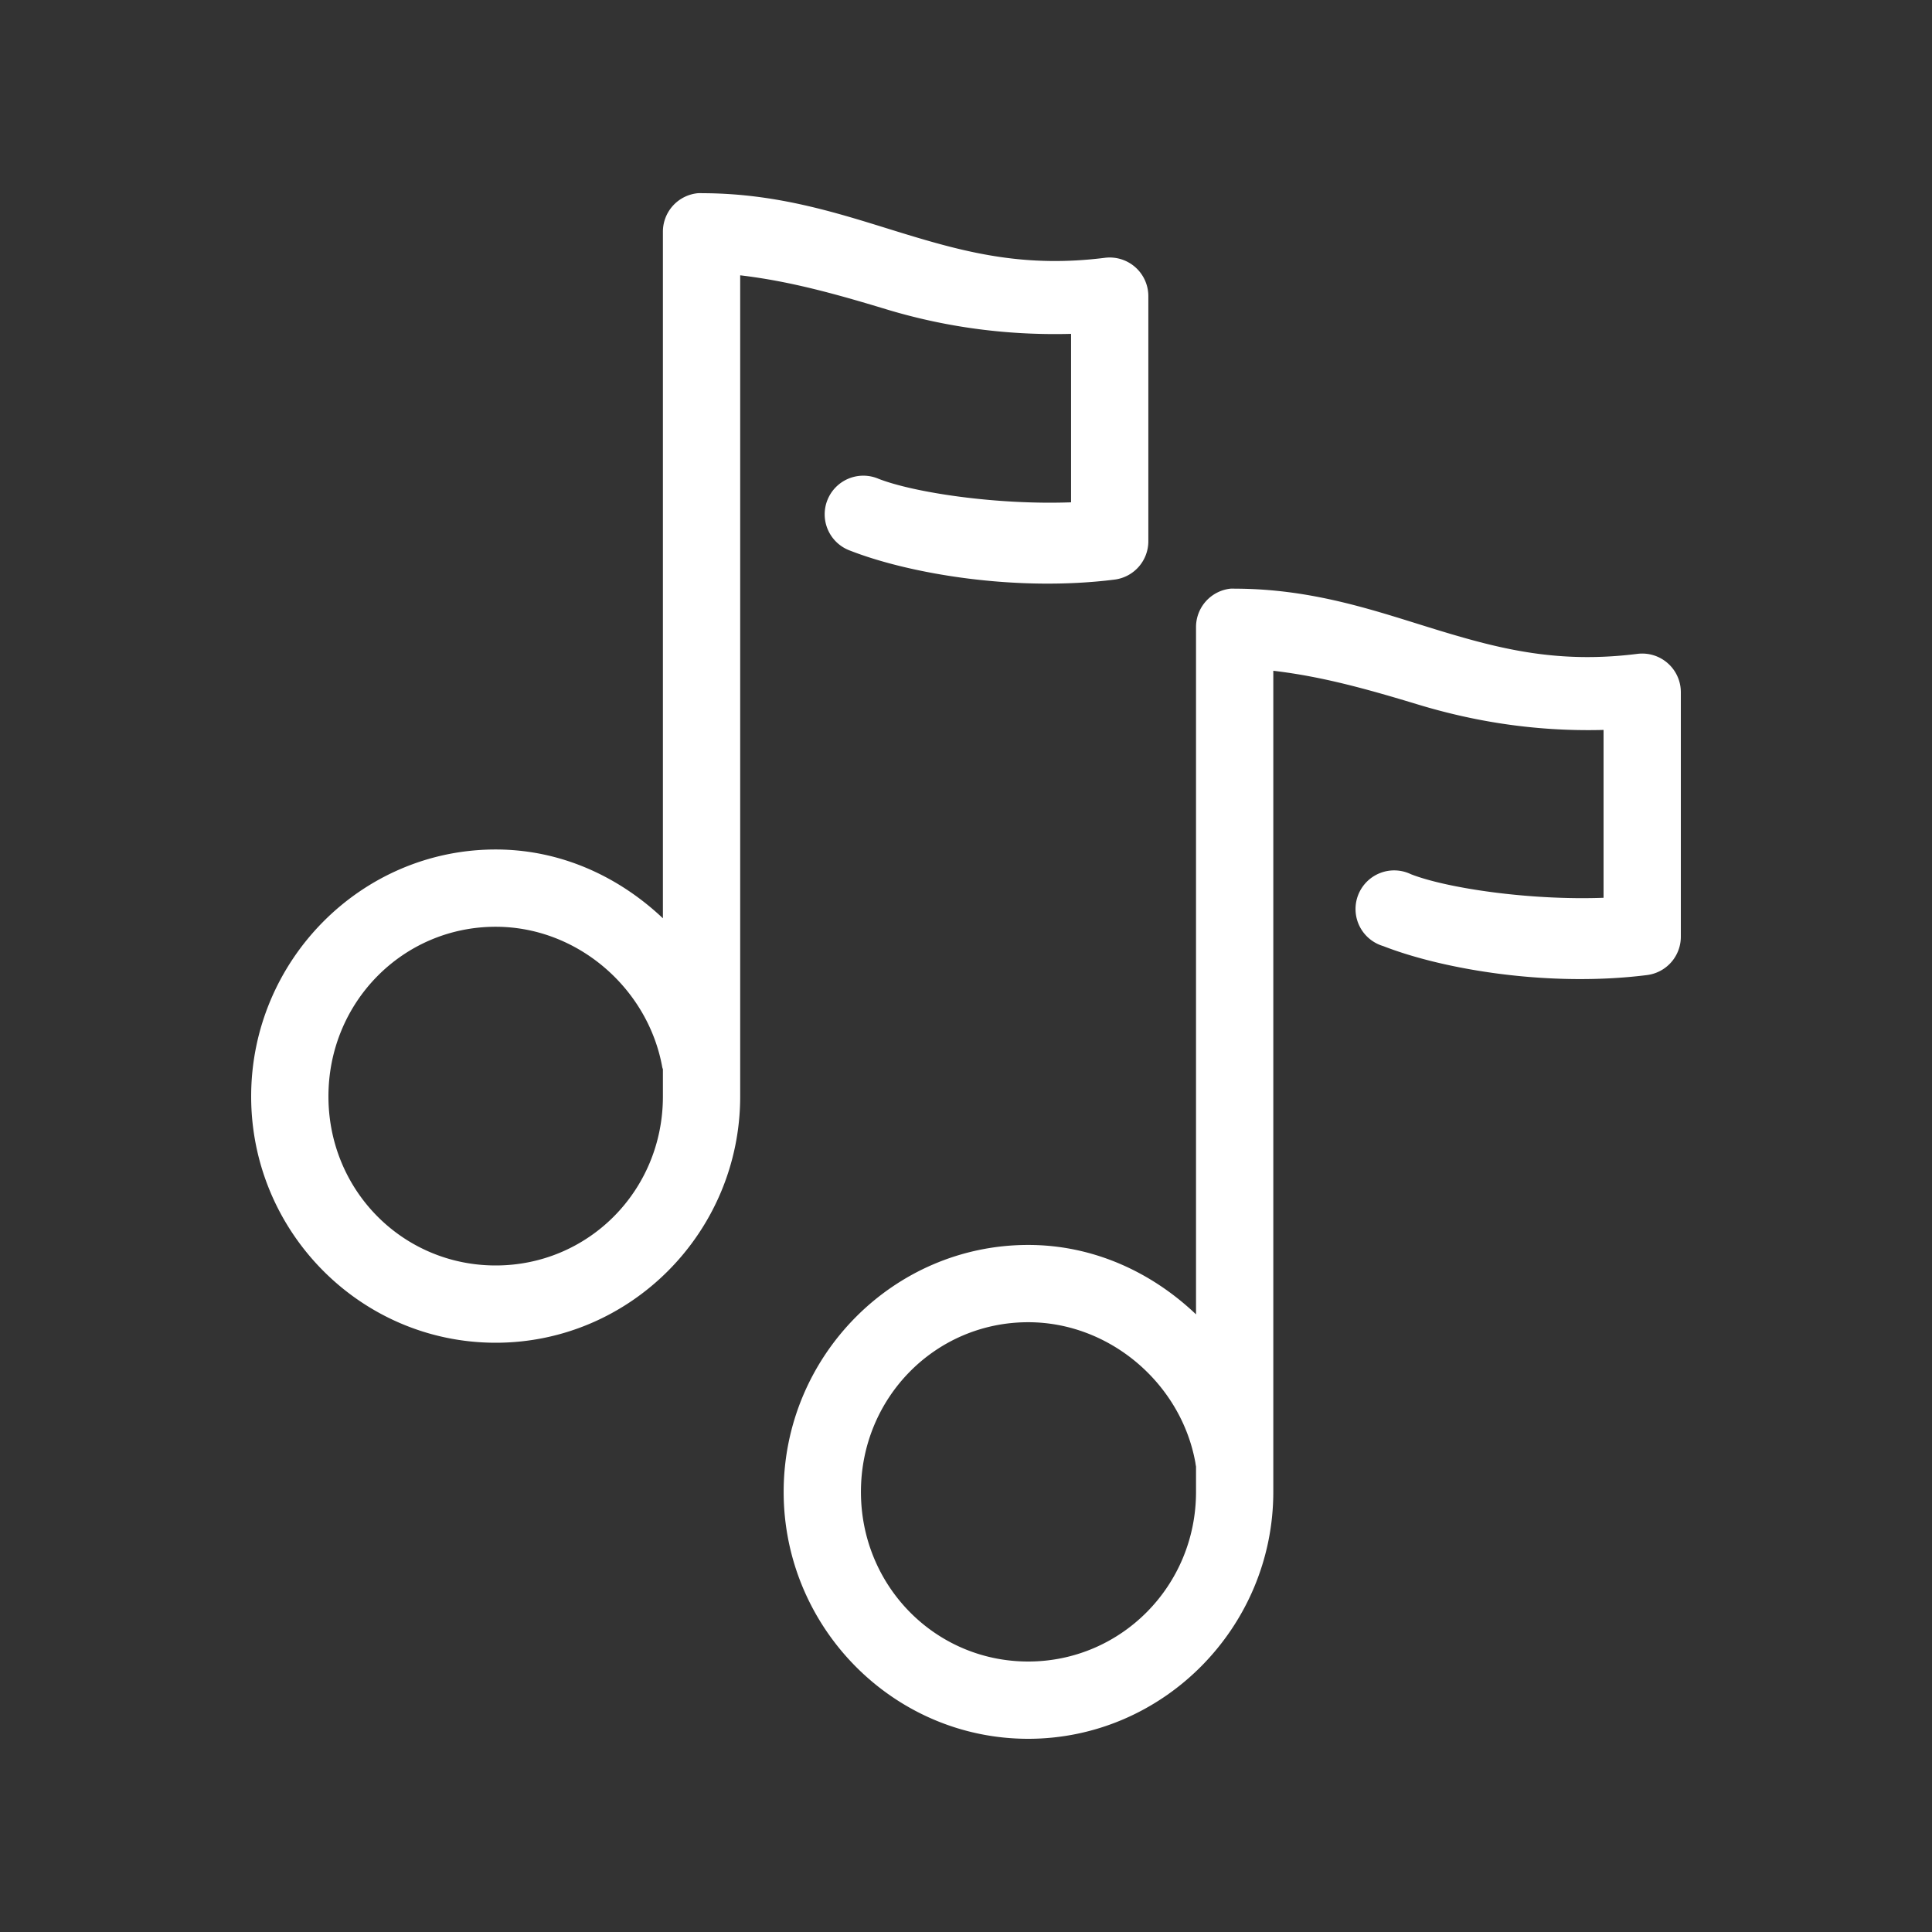 <svg xmlns:dc="http://purl.org/dc/elements/1.1/" xmlns:cc="http://creativecommons.org/ns#"
  xmlns:rdf="http://www.w3.org/1999/02/22-rdf-syntax-ns#" xmlns:svg="http://www.w3.org/2000/svg"
  xmlns="http://www.w3.org/2000/svg" xmlns:sodipodi="http://sodipodi.sourceforge.net/DTD/sodipodi-0.dtd"
  xmlns:inkscape="http://www.inkscape.org/namespaces/inkscape" version="1.1" x="0px" y="0px" viewBox="0 0 100 100">
  <rect x="0" y="0" width="100" height="100" fill="#333333" stroke="none"/>
  <g transform="translate(0,-952.362)">
    <path
      style="fill:#FFF"
      d="M 36.125 10 A 2 2 0 0 0 34.312 12 L 34.312 47.531 C 32.019 45.364 29.016 43.969 25.656 43.969 C 18.675 43.969 13 49.731 13 56.75 C 13 63.769 18.675 69.5 25.656 69.5 C 32.637 69.5 38.312 63.768 38.312 56.75 L 38.312 14.25 C 40.861 14.55 43.241 15.211 45.844 16 C 48.56 16.824 51.755 17.378 55.438 17.281 L 55.438 26 C 51.611 26.141 47.323 25.505 45.469 24.781 A 2 2 0 1 0 44 28.5 C 47.121 29.719 52.622 30.638 57.688 30 A 2 2 0 0 0 59.438 28 L 59.438 15.344 A 2 2 0 0 0 57.188 13.344 C 53.135 13.855 50.149 13.111 47 12.156 C 43.851 11.201 40.547 10.006 36.344 10 A 2 2 0 0 0 36.125 10 z M 63.688 30.469 A 2 2 0 0 0 61.906 32.469 L 61.906 68.031 C 59.609 65.847 56.593 64.438 53.219 64.438 C 46.238 64.438 40.562 70.199 40.562 77.219 C 40.562 84.238 46.238 90 53.219 90 C 60.2 90 65.906 84.237 65.906 77.219 L 65.906 34.719 C 68.454 35.018 70.803 35.68 73.406 36.469 C 76.123 37.292 79.318 37.878 83 37.781 L 83 46.469 C 79.173 46.61 74.885 45.974 73.031 45.25 A 2 2 0 1 0 71.594 48.969 C 74.714 50.187 80.185 51.107 85.25 50.469 A 2 2 0 0 0 87 48.469 L 87 35.812 A 2 2 0 0 0 84.75 33.844 C 80.698 34.355 77.712 33.611 74.562 32.656 C 71.413 31.701 68.109 30.474 63.906 30.469 A 2 2 0 0 0 63.688 30.469 z M 25.656 47.969 C 29.906 47.969 33.553 51.172 34.281 55.25 A 2 2 0 0 0 34.312 55.344 L 34.312 56.75 C 34.312 61.628 30.454 65.5 25.656 65.5 C 20.859 65.5 17 61.629 17 56.75 C 17 51.871 20.859 47.969 25.656 47.969 z M 53.219 68.438 C 57.468 68.438 61.147 71.641 61.875 75.719 A 2 2 0 0 0 61.906 75.906 L 61.906 77.219 C 61.906 82.096 58.016 86 53.219 86 C 48.421 86 44.562 82.098 44.562 77.219 C 44.562 72.339 48.421 68.438 53.219 68.438 z "
      transform="translate(0,952.362)" />
  </g>
  </svg>